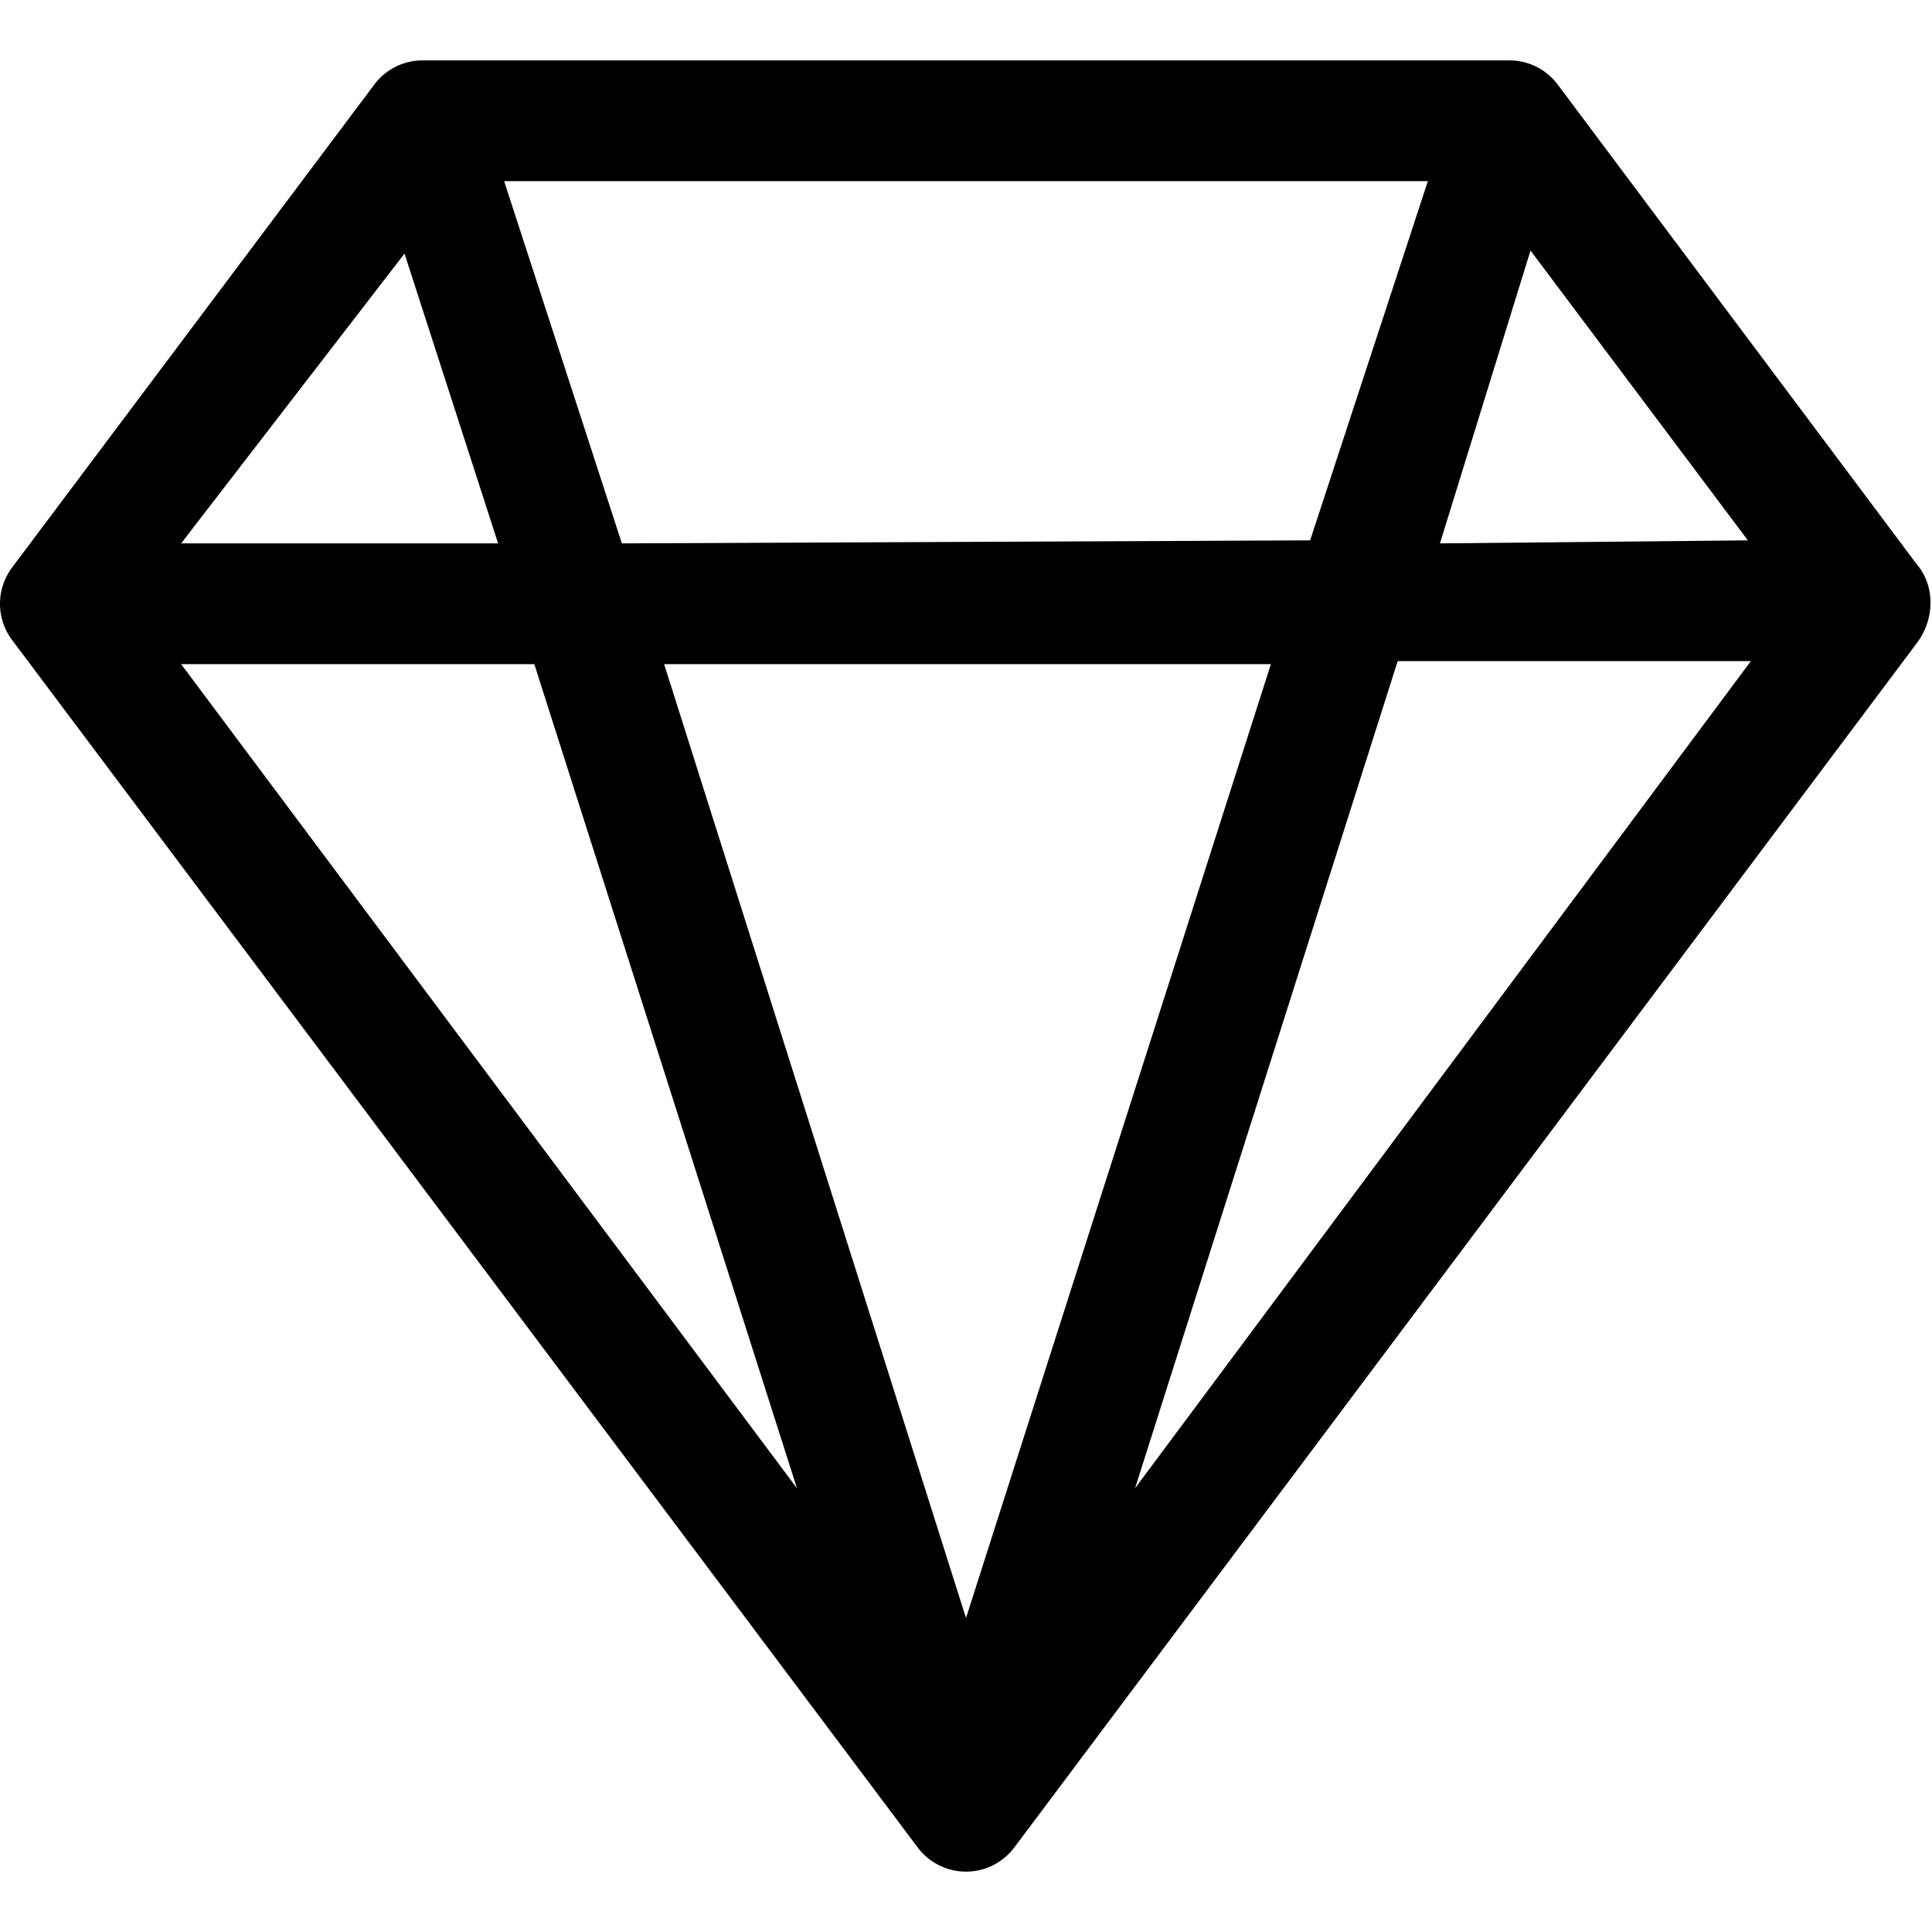 <svg xmlns="http://www.w3.org/2000/svg" viewBox="0 0 32 32"><path d="M6.2 1.4A1 1 0 0 1 7 1h18a1 1 0 0 1 .8.4l5.95 7.95c.3.35.3.9 0 1.3L16.8 30.6a1 1 0 0 1-1.6 0l-15-20a1 1 0 0 1 0-1.2zm22.75 7.55-3.6-4.8L23.85 9zm-7.25 0L23.65 3H8.35l1.95 6zM11 11l5 15.8L21.05 11zM8.25 9 6.7 4.2 3 9zM3 11l10.2 13.65L8.85 11zm15.8 13.65L29 10.95h-5.85z"/></svg>